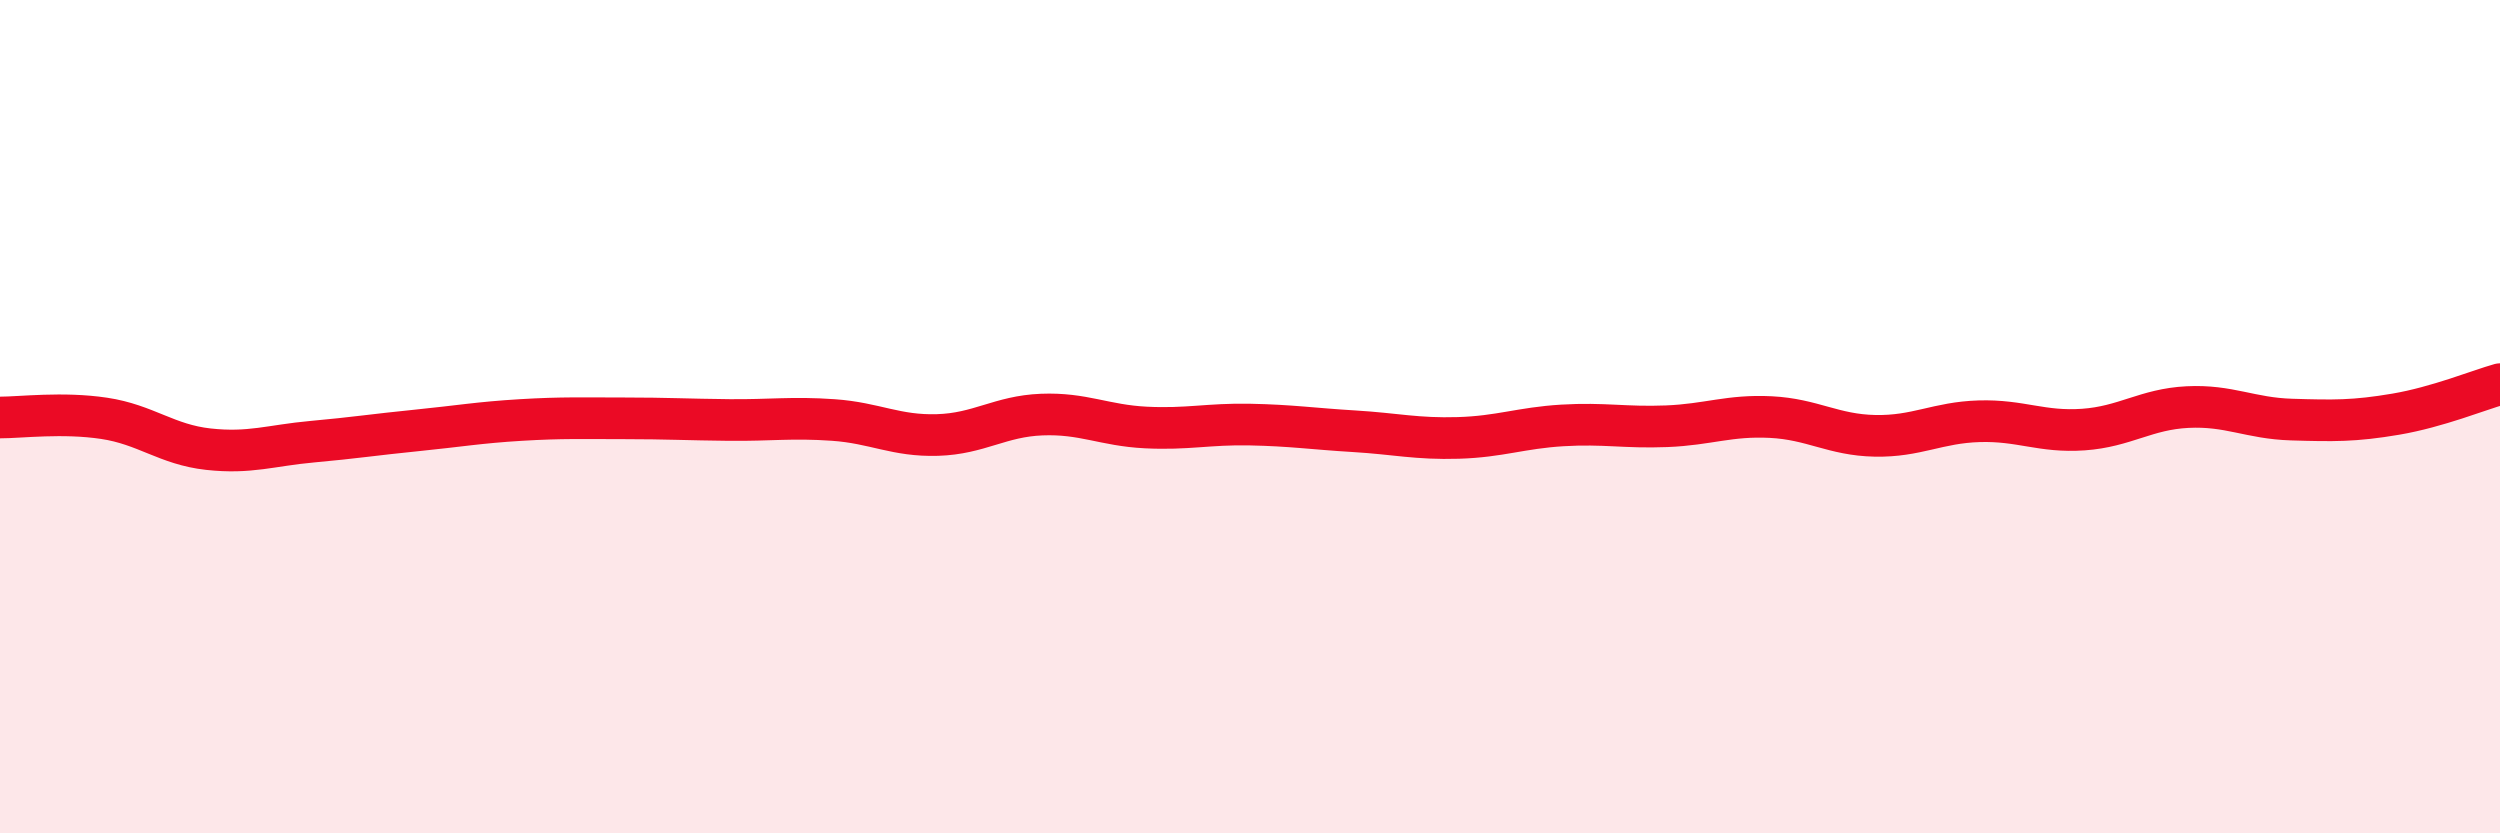 
    <svg width="60" height="20" viewBox="0 0 60 20" xmlns="http://www.w3.org/2000/svg">
      <path
        d="M 0,10.02 C 0.5,10.02 1.5,9.89 2.5,10.04 C 3.5,10.19 4,10.67 5,10.78 C 6,10.89 6.5,10.69 7.5,10.6 C 8.5,10.51 9,10.43 10,10.33 C 11,10.23 11.5,10.14 12.5,10.08 C 13.5,10.02 14,10.04 15,10.04 C 16,10.04 16.5,10.07 17.5,10.08 C 18.5,10.09 19,10.01 20,10.08 C 21,10.15 21.5,10.47 22.5,10.44 C 23.5,10.41 24,9.99 25,9.95 C 26,9.91 26.5,10.21 27.5,10.26 C 28.5,10.31 29,10.17 30,10.19 C 31,10.21 31.5,10.29 32.5,10.35 C 33.5,10.41 34,10.54 35,10.51 C 36,10.48 36.5,10.27 37.5,10.21 C 38.5,10.15 39,10.27 40,10.23 C 41,10.19 41.5,9.96 42.5,10.01 C 43.5,10.06 44,10.44 45,10.46 C 46,10.48 46.5,10.14 47.5,10.11 C 48.5,10.08 49,10.38 50,10.31 C 51,10.24 51.5,9.82 52.5,9.77 C 53.5,9.72 54,10.04 55,10.07 C 56,10.1 56.5,10.11 57.5,9.94 C 58.5,9.77 59.5,9.36 60,9.22L60 20L0 20Z"
        fill="#EB0A25"
        opacity="0.1"
        stroke-linecap="round"
        stroke-linejoin="round"
      />
      <path
        d="M 0,10.02 C 0.5,10.02 1.5,9.89 2.5,10.04 C 3.5,10.19 4,10.67 5,10.78 C 6,10.89 6.5,10.69 7.5,10.6 C 8.5,10.51 9,10.43 10,10.33 C 11,10.23 11.5,10.14 12.5,10.08 C 13.5,10.02 14,10.04 15,10.04 C 16,10.04 16.5,10.07 17.5,10.08 C 18.5,10.09 19,10.01 20,10.08 C 21,10.15 21.5,10.47 22.5,10.44 C 23.5,10.41 24,9.99 25,9.95 C 26,9.91 26.5,10.21 27.5,10.26 C 28.5,10.31 29,10.17 30,10.19 C 31,10.21 31.5,10.29 32.5,10.35 C 33.5,10.41 34,10.54 35,10.51 C 36,10.48 36.5,10.27 37.5,10.21 C 38.5,10.15 39,10.27 40,10.23 C 41,10.19 41.5,9.96 42.5,10.01 C 43.5,10.06 44,10.44 45,10.46 C 46,10.48 46.5,10.14 47.5,10.11 C 48.5,10.08 49,10.38 50,10.31 C 51,10.24 51.5,9.82 52.5,9.77 C 53.5,9.72 54,10.04 55,10.07 C 56,10.1 56.5,10.11 57.5,9.94 C 58.5,9.77 59.5,9.36 60,9.22"
        stroke="#EB0A25"
        stroke-width="1"
        fill="none"
        stroke-linecap="round"
        stroke-linejoin="round"
      />
    </svg>
  